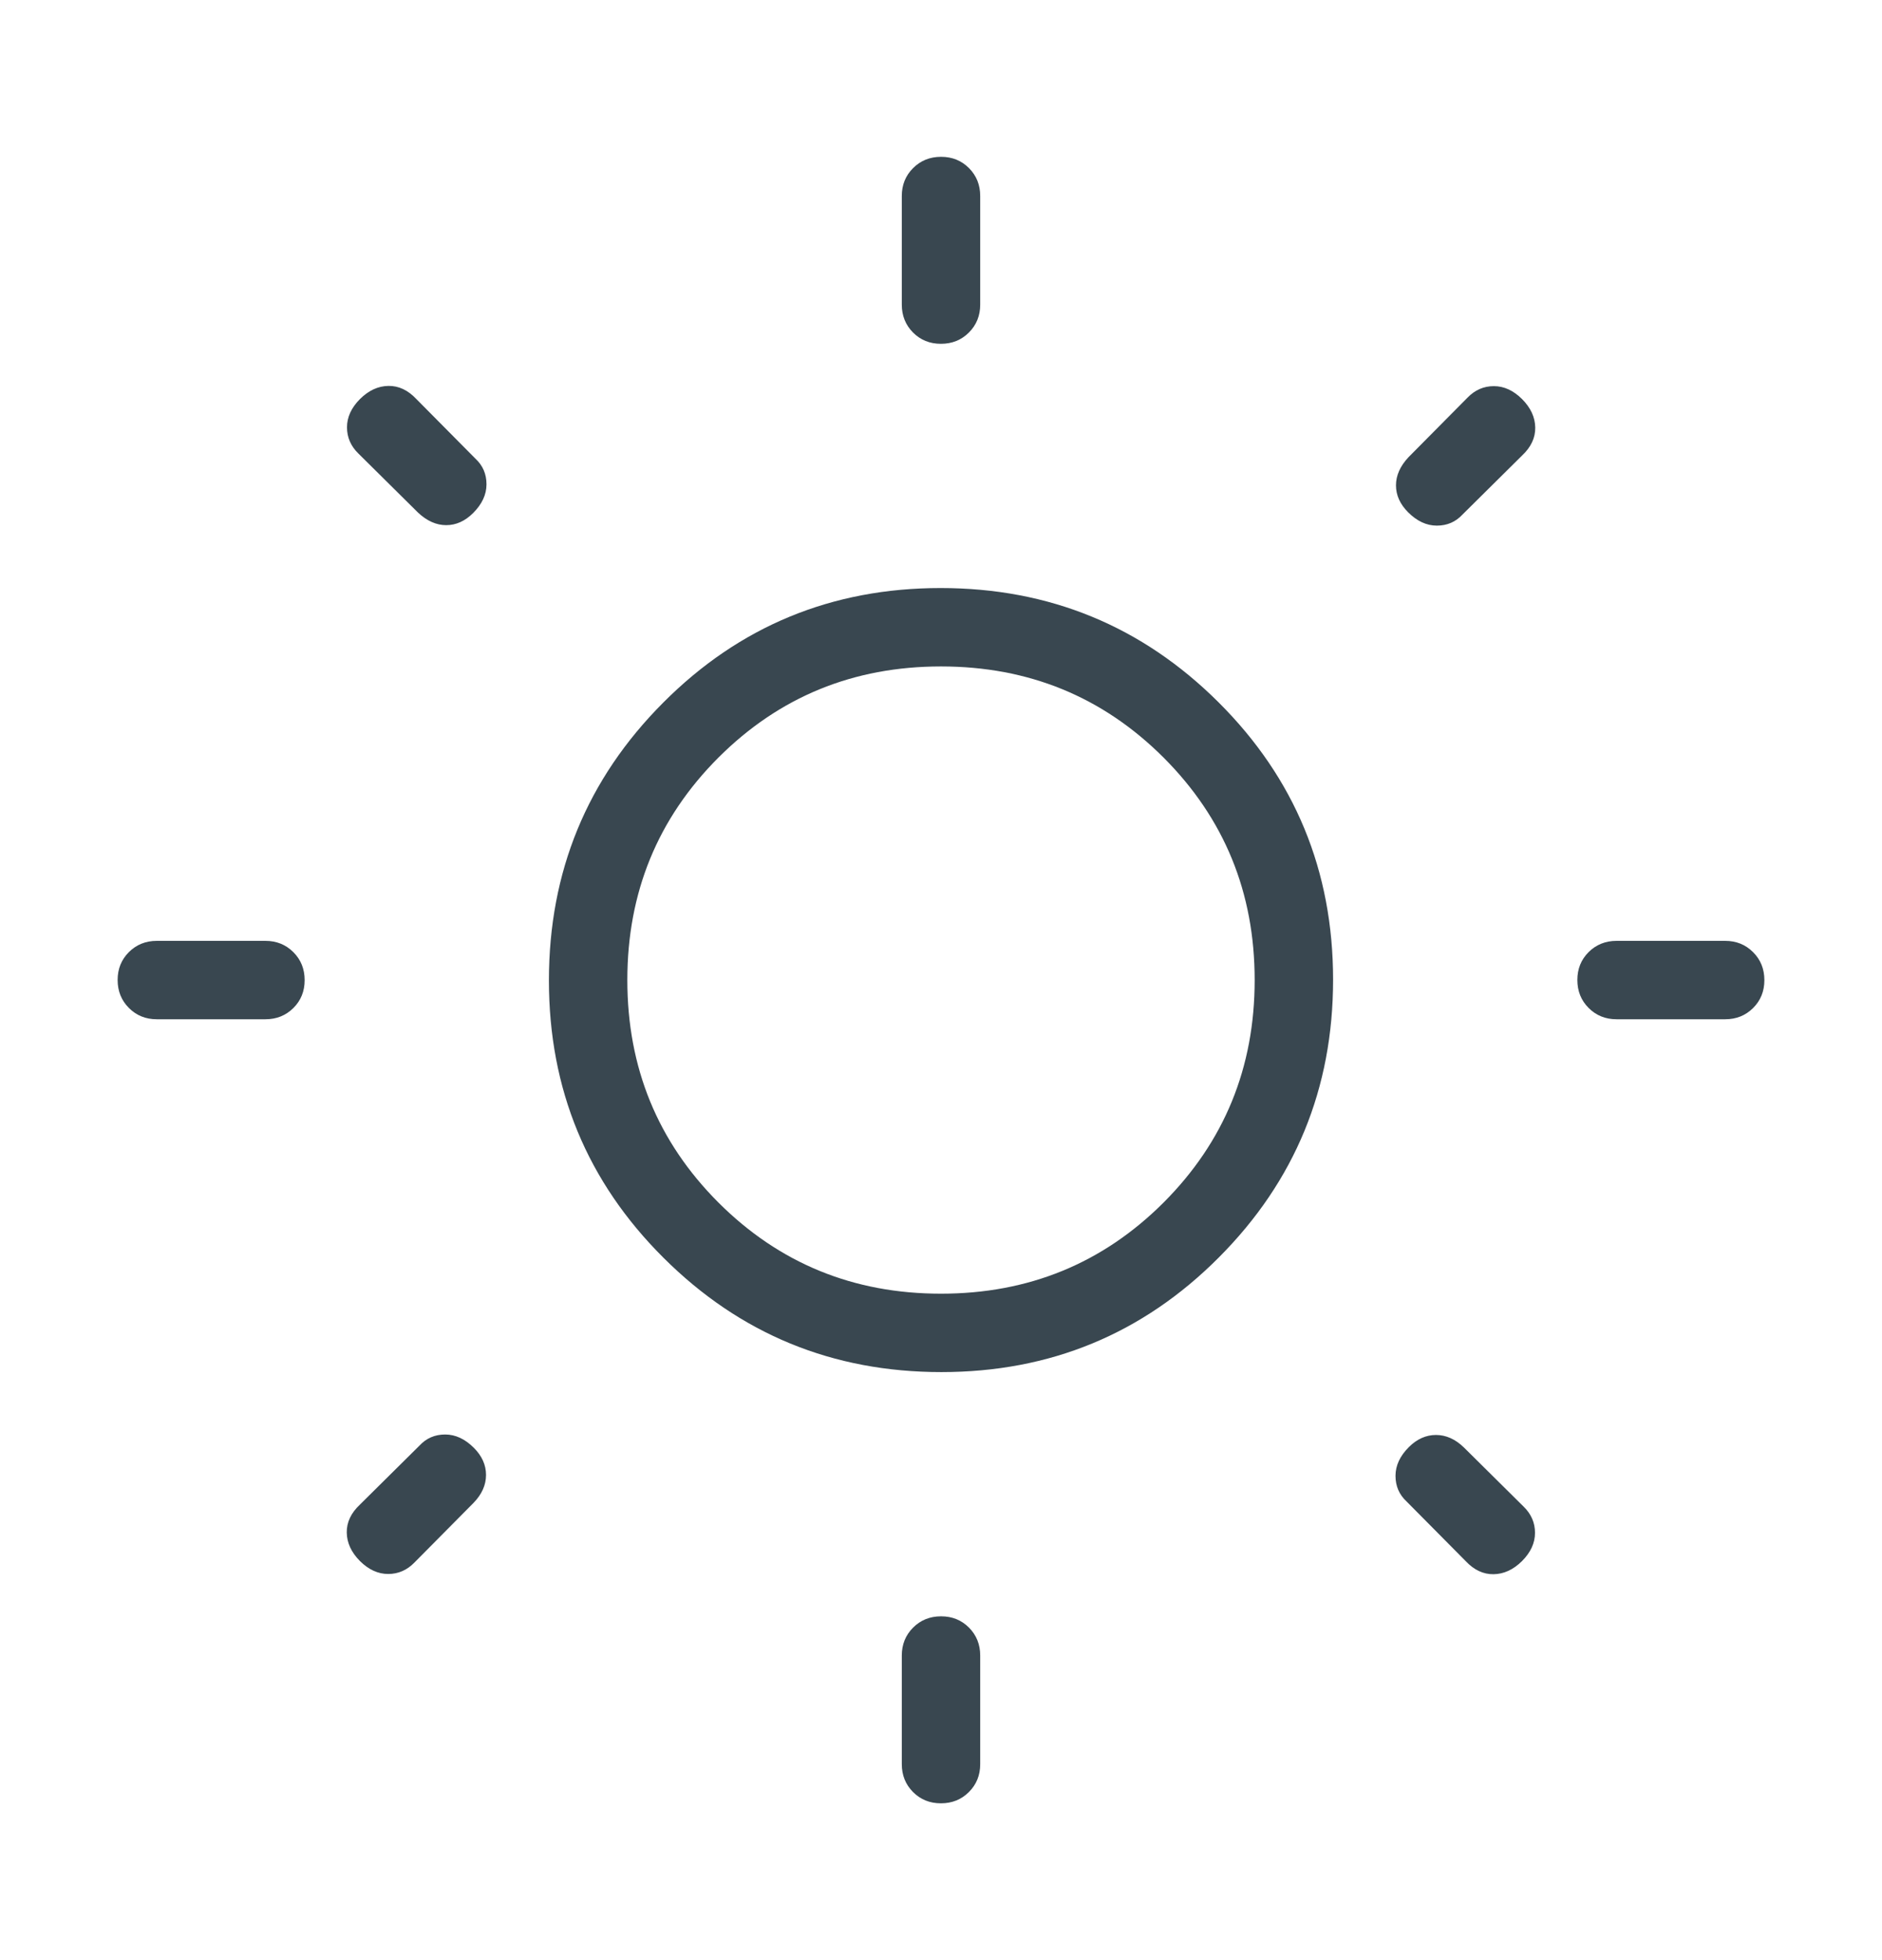 <svg width="24" height="25" viewBox="0 0 24 25" fill="none" xmlns="http://www.w3.org/2000/svg">
<mask id="mask0_1357_35890" style="mask-type:alpha" maskUnits="userSpaceOnUse" x="0" y="0" width="24" height="25">
<rect y="0.5" width="24" height="24" fill="#D9D9D9"/>
</mask>
<g mask="url(#mask0_1357_35890)">
<path d="M11.999 4.385C11.857 4.385 11.739 4.337 11.643 4.241C11.548 4.145 11.5 4.026 11.5 3.885V2.5C11.5 2.358 11.548 2.24 11.644 2.144C11.74 2.048 11.859 2 12.001 2C12.143 2 12.261 2.048 12.357 2.144C12.452 2.24 12.5 2.358 12.5 2.5V3.885C12.5 4.026 12.452 4.145 12.356 4.241C12.26 4.337 12.141 4.385 11.999 4.385ZM11.999 23C11.857 23 11.739 22.952 11.643 22.856C11.548 22.76 11.5 22.642 11.5 22.5V21.115C11.5 20.974 11.548 20.855 11.644 20.759C11.74 20.663 11.859 20.615 12.001 20.615C12.143 20.615 12.261 20.663 12.357 20.759C12.452 20.855 12.5 20.974 12.5 21.115V22.5C12.5 22.642 12.452 22.76 12.356 22.856C12.26 22.952 12.141 23 11.999 23ZM20.615 13C20.474 13 20.355 12.952 20.259 12.856C20.163 12.76 20.115 12.641 20.115 12.499C20.115 12.357 20.163 12.239 20.259 12.143C20.355 12.048 20.474 12 20.615 12H22C22.142 12 22.26 12.048 22.356 12.144C22.452 12.24 22.5 12.359 22.5 12.501C22.5 12.643 22.452 12.761 22.356 12.857C22.26 12.952 22.142 13 22 13H20.615ZM2 13C1.858 13 1.74 12.952 1.644 12.856C1.548 12.76 1.5 12.641 1.5 12.499C1.5 12.357 1.548 12.239 1.644 12.143C1.74 12.048 1.858 12 2 12H3.385C3.526 12 3.645 12.048 3.741 12.144C3.837 12.24 3.885 12.359 3.885 12.501C3.885 12.643 3.837 12.761 3.741 12.857C3.645 12.952 3.526 13 3.385 13H2ZM17.957 6.534C17.854 6.431 17.802 6.316 17.802 6.19C17.802 6.065 17.855 5.945 17.962 5.831L18.715 5.071C18.809 4.974 18.921 4.925 19.05 4.925C19.18 4.925 19.299 4.98 19.41 5.09C19.52 5.201 19.576 5.321 19.578 5.453C19.58 5.584 19.524 5.703 19.41 5.81L18.65 6.563C18.563 6.657 18.454 6.704 18.323 6.704C18.192 6.704 18.07 6.647 17.957 6.534ZM4.59 19.91C4.48 19.799 4.424 19.678 4.422 19.547C4.42 19.416 4.476 19.297 4.59 19.19L5.35 18.437C5.437 18.343 5.546 18.296 5.677 18.296C5.808 18.296 5.93 18.353 6.043 18.466C6.146 18.569 6.198 18.685 6.198 18.812C6.198 18.94 6.145 19.059 6.038 19.169L5.285 19.929C5.191 20.026 5.079 20.075 4.95 20.075C4.821 20.075 4.701 20.02 4.59 19.91ZM18.69 19.91L17.937 19.15C17.843 19.063 17.796 18.954 17.796 18.823C17.796 18.692 17.853 18.57 17.966 18.457C18.069 18.354 18.185 18.302 18.312 18.302C18.44 18.302 18.559 18.355 18.669 18.462L19.429 19.215C19.526 19.309 19.575 19.421 19.575 19.55C19.575 19.68 19.52 19.799 19.41 19.91C19.299 20.02 19.178 20.076 19.047 20.078C18.916 20.08 18.797 20.024 18.69 19.91ZM5.331 6.538L4.571 5.785C4.474 5.691 4.425 5.579 4.425 5.45C4.425 5.321 4.48 5.201 4.59 5.09C4.701 4.98 4.821 4.924 4.953 4.922C5.084 4.92 5.203 4.976 5.31 5.09L6.063 5.85C6.157 5.937 6.204 6.046 6.204 6.177C6.204 6.308 6.147 6.43 6.034 6.543C5.931 6.646 5.816 6.698 5.69 6.698C5.565 6.698 5.445 6.645 5.331 6.538ZM12.005 17.5C10.617 17.5 9.436 17.014 8.462 16.043C7.487 15.072 7 13.892 7 12.505C7 11.117 7.486 9.936 8.457 8.962C9.428 7.987 10.608 7.5 11.995 7.5C13.383 7.5 14.564 7.986 15.539 8.957C16.513 9.928 17 11.108 17 12.495C17 13.883 16.514 15.064 15.543 16.038C14.572 17.013 13.392 17.5 12.005 17.5ZM12 16.5C13.117 16.5 14.062 16.113 14.838 15.338C15.613 14.562 16 13.617 16 12.5C16 11.383 15.613 10.438 14.838 9.662C14.062 8.887 13.117 8.5 12 8.5C10.883 8.5 9.938 8.887 9.162 9.662C8.387 10.438 8 11.383 8 12.5C8 13.617 8.387 14.562 9.162 15.338C9.938 16.113 10.883 16.5 12 16.5Z" fill="#394750"/>
</g>
</svg>
